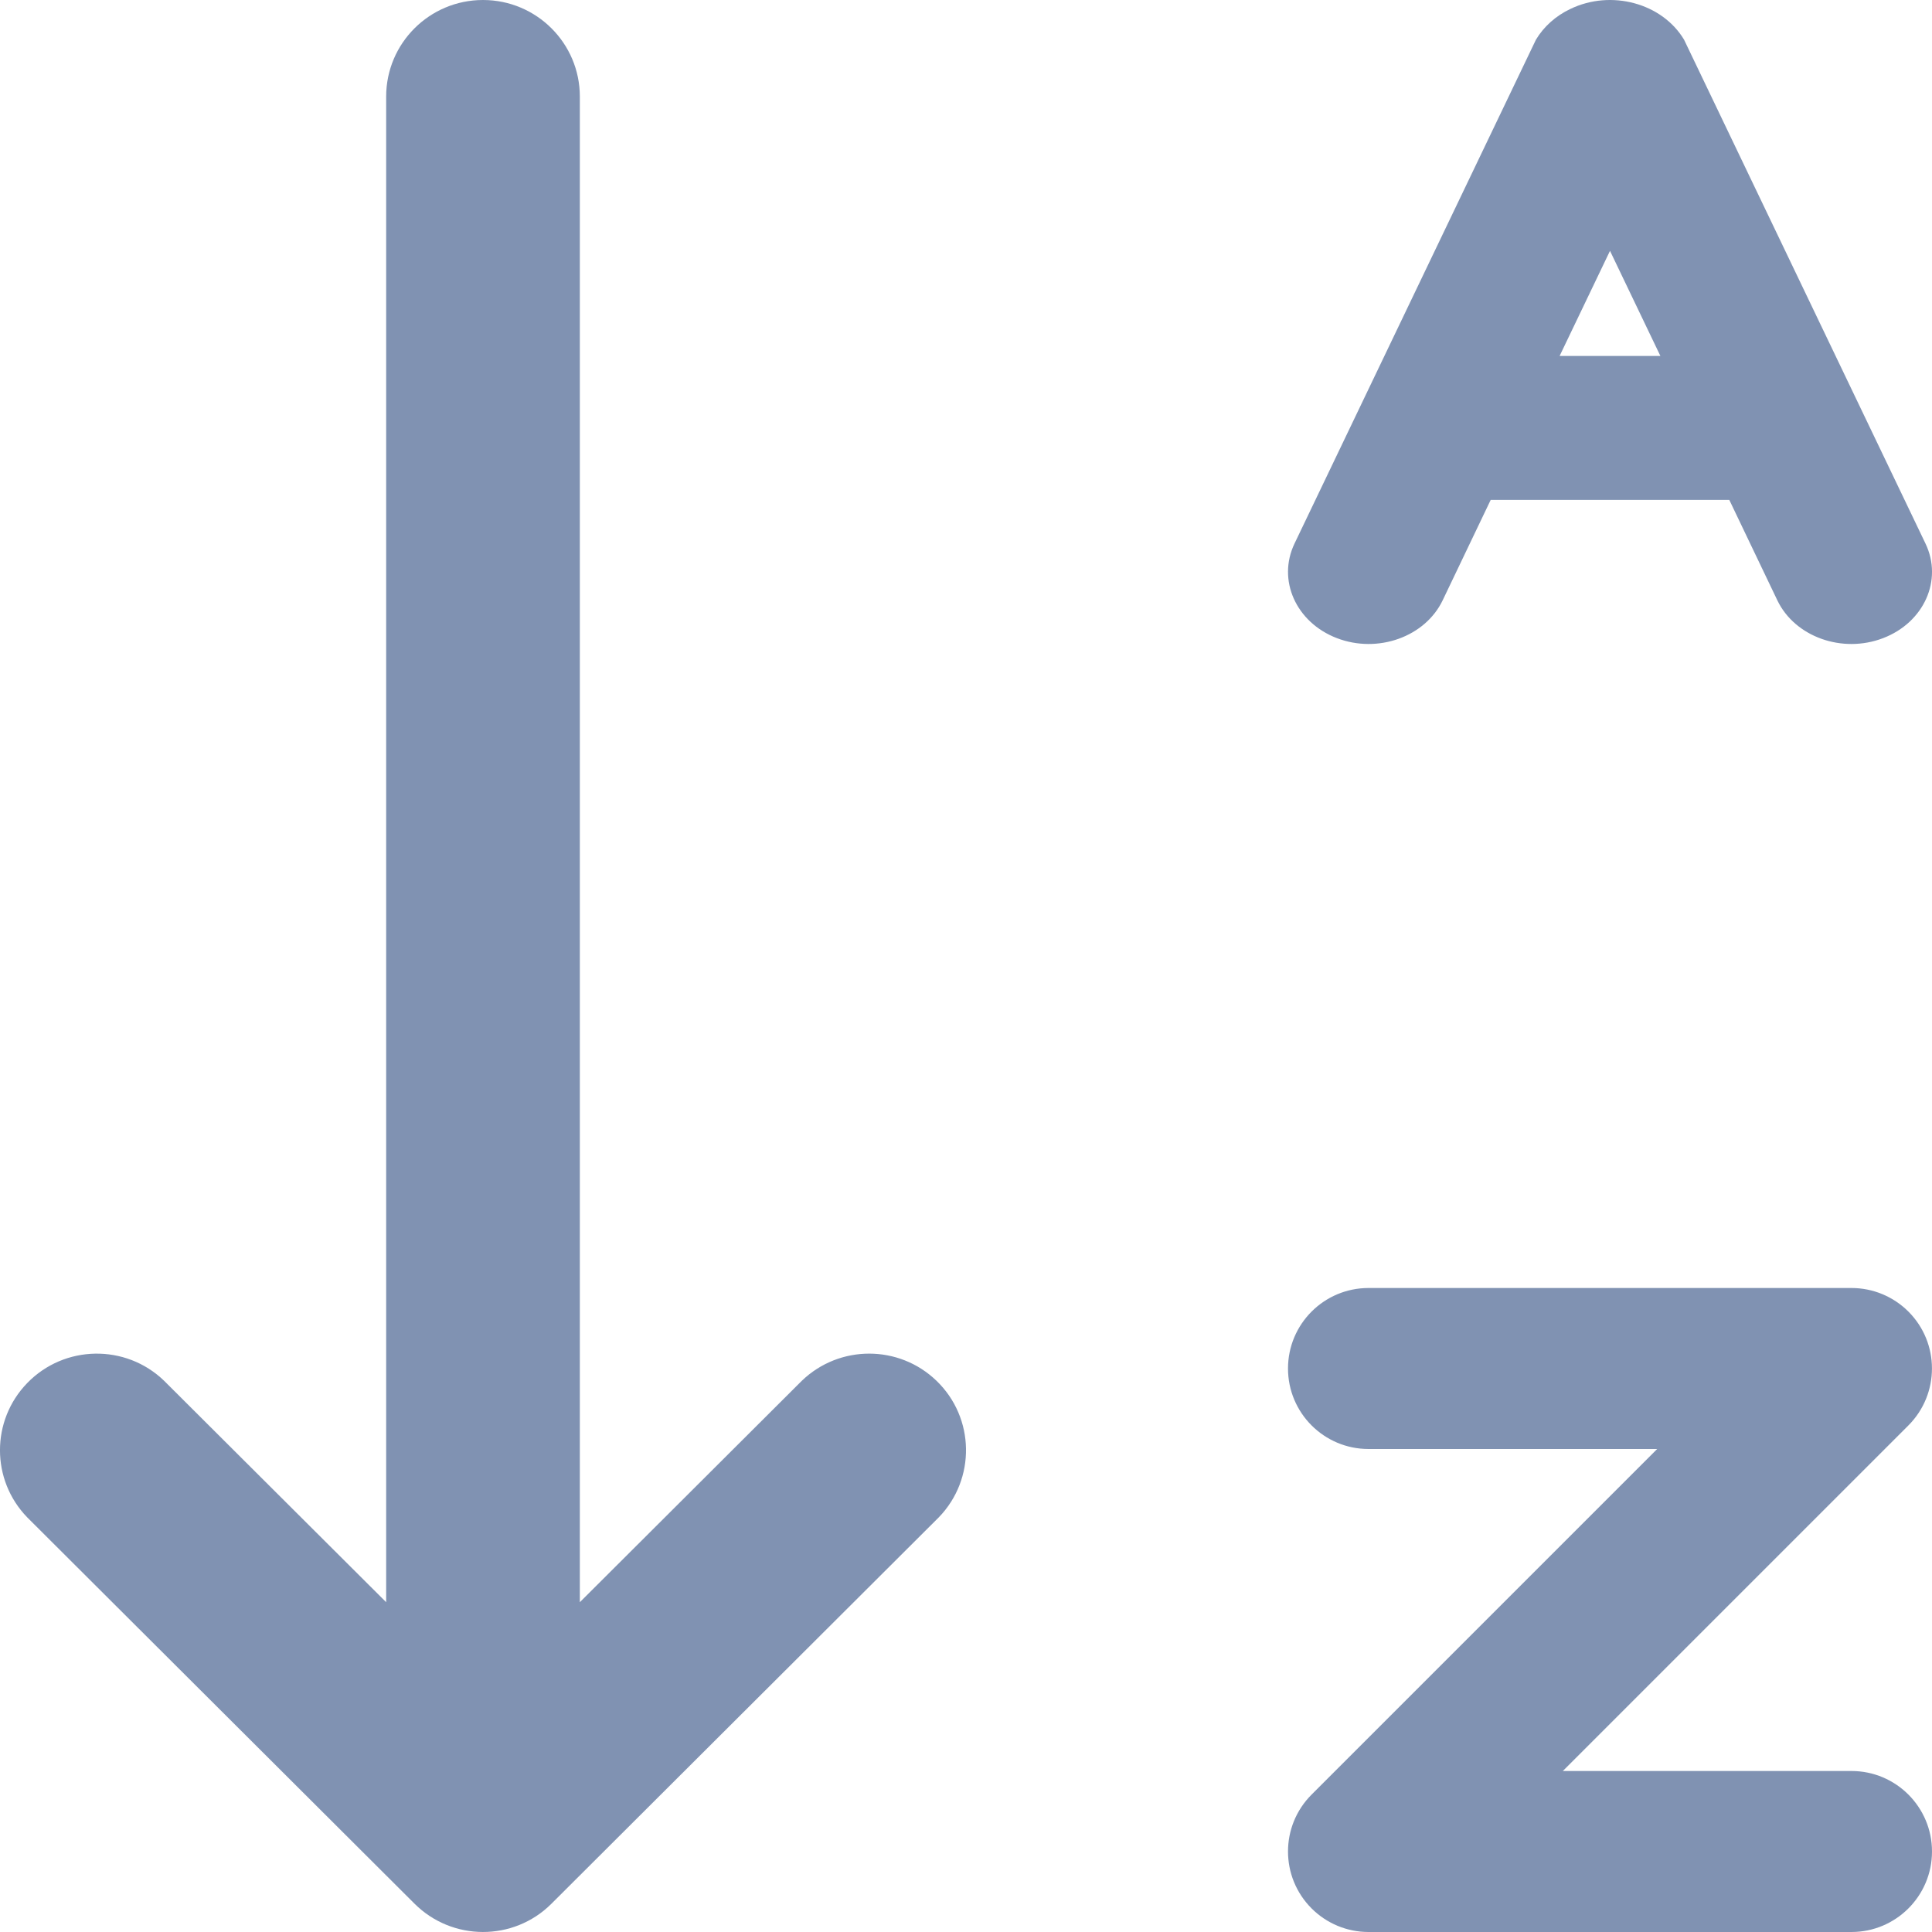 <svg width="24" height="24" viewBox="0 0 24 24" fill="none" xmlns="http://www.w3.org/2000/svg">
<g opacity="0.5">
<path d="M9.961 17.152L7.203 19.903V1.2C7.203 0.537 6.664 0 6 0C5.336 0 4.797 0.537 4.797 1.2V19.903L2.038 17.152C1.561 16.692 0.799 16.705 0.338 17.181C-0.113 17.646 -0.113 18.384 0.338 18.849L5.148 23.647C5.617 24.116 6.379 24.118 6.849 23.65C6.85 23.649 6.851 23.648 6.852 23.647L11.662 18.849C12.124 18.372 12.111 17.612 11.633 17.152C11.167 16.703 10.428 16.703 9.961 17.152Z" fill="#012665"/>
<path d="M20.92 0.493C20.648 0.039 20.015 -0.133 19.508 0.111C19.326 0.197 19.177 0.331 19.08 0.493L16.081 6.752C15.864 7.206 16.099 7.732 16.607 7.927C17.114 8.122 17.703 7.912 17.921 7.458L18.518 6.21H21.482L22.079 7.458C22.297 7.912 22.886 8.122 23.393 7.927C23.901 7.732 24.137 7.206 23.919 6.752L20.92 0.493ZM19.374 4.422L20 3.116L20.626 4.422H19.374Z" fill="#012665"/>
<path d="M23 22H19.414L23.707 17.707C24.097 17.316 24.097 16.683 23.707 16.293C23.519 16.105 23.265 16 23 16H17C16.448 16 16 16.448 16 17C16 17.552 16.448 18 17 18H20.586L16.293 22.293C15.902 22.684 15.903 23.317 16.293 23.707C16.481 23.895 16.735 24 17 24H23C23.552 24 24 23.552 24 23C24 22.448 23.552 22 23 22Z" fill="#012665"/>
</g>
</svg>
